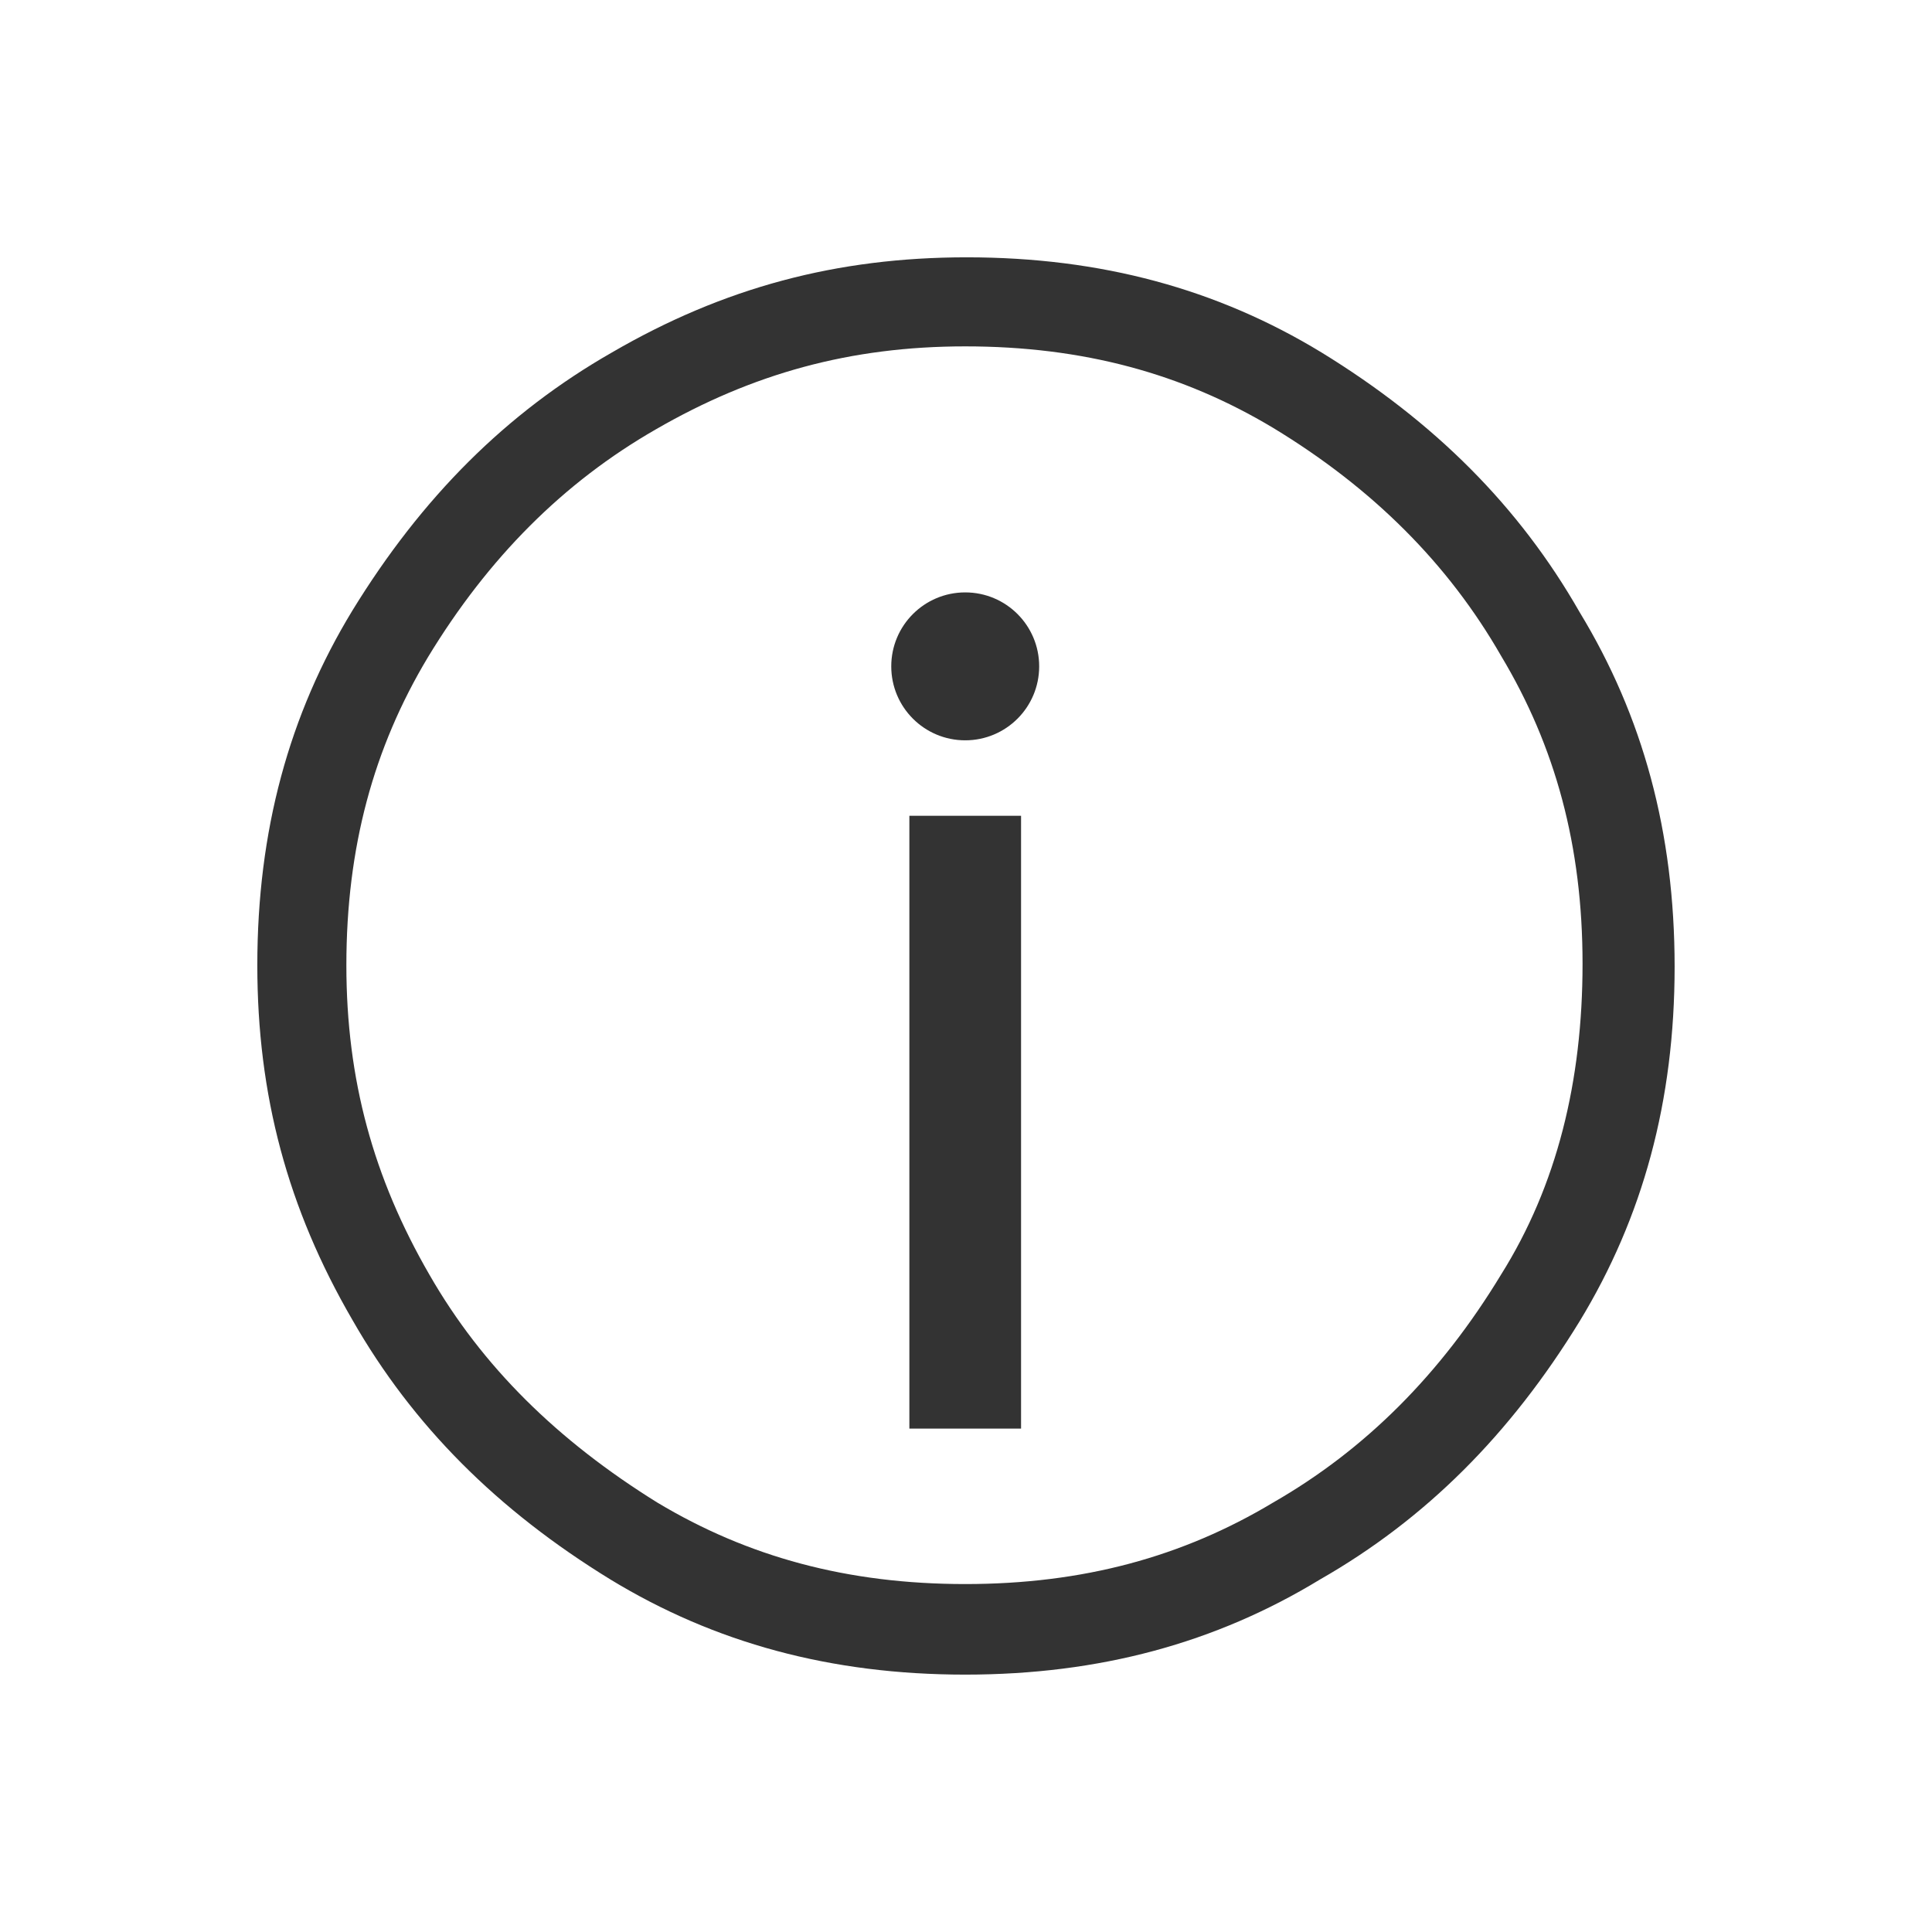 <!-- Generated by IcoMoon.io -->
<svg version="1.1" xmlns="http://www.w3.org/2000/svg" width="32" height="32" viewBox="0 0 32 32">
<title>info</title>
<path fill="#333" d="M26.162 10.137c-1-1.75-2.4-3.15-4.275-4.3-1.725-1.050-3.65-1.575-5.875-1.575-2.15 0-4.025 0.5-5.875 1.575-1.75 1-3.15 2.4-4.3 4.275-1.050 1.725-1.575 3.65-1.575 5.875 0 2.15 0.5 4.025 1.575 5.875 1 1.75 2.4 3.15 4.275 4.3 1.725 1.050 3.65 1.575 5.875 1.575s4.15-0.525 5.875-1.575c1.75-1 3.15-2.4 4.3-4.275 1.050-1.725 1.575-3.65 1.575-5.875s-0.525-4.15-1.575-5.875zM24.862 21.112c-1 1.65-2.25 2.9-3.775 3.775-1.5 0.9-3.15 1.35-5.1 1.35s-3.6-0.45-5.1-1.35c-1.65-1.025-2.9-2.25-3.775-3.775-0.925-1.6-1.375-3.225-1.375-5.125 0-1.95 0.45-3.6 1.35-5.1 1-1.65 2.25-2.9 3.775-3.775 1.6-0.925 3.225-1.375 5.125-1.375 1.95 0 3.6 0.45 5.1 1.35 1.65 1 2.9 2.25 3.775 3.775 0.9 1.5 1.35 3.15 1.35 5.1s-0.425 3.675-1.35 5.15z"></path>
<path fill="#333" d="M17.212 11.037c0 0.677-0.548 1.225-1.225 1.225s-1.225-0.548-1.225-1.225c0-0.677 0.548-1.225 1.225-1.225s1.225 0.548 1.225 1.225z"></path>
<path fill="#333" d="M15.062 13.512h1.85v10.15h-1.85v-10.15z"></path>
</svg>
